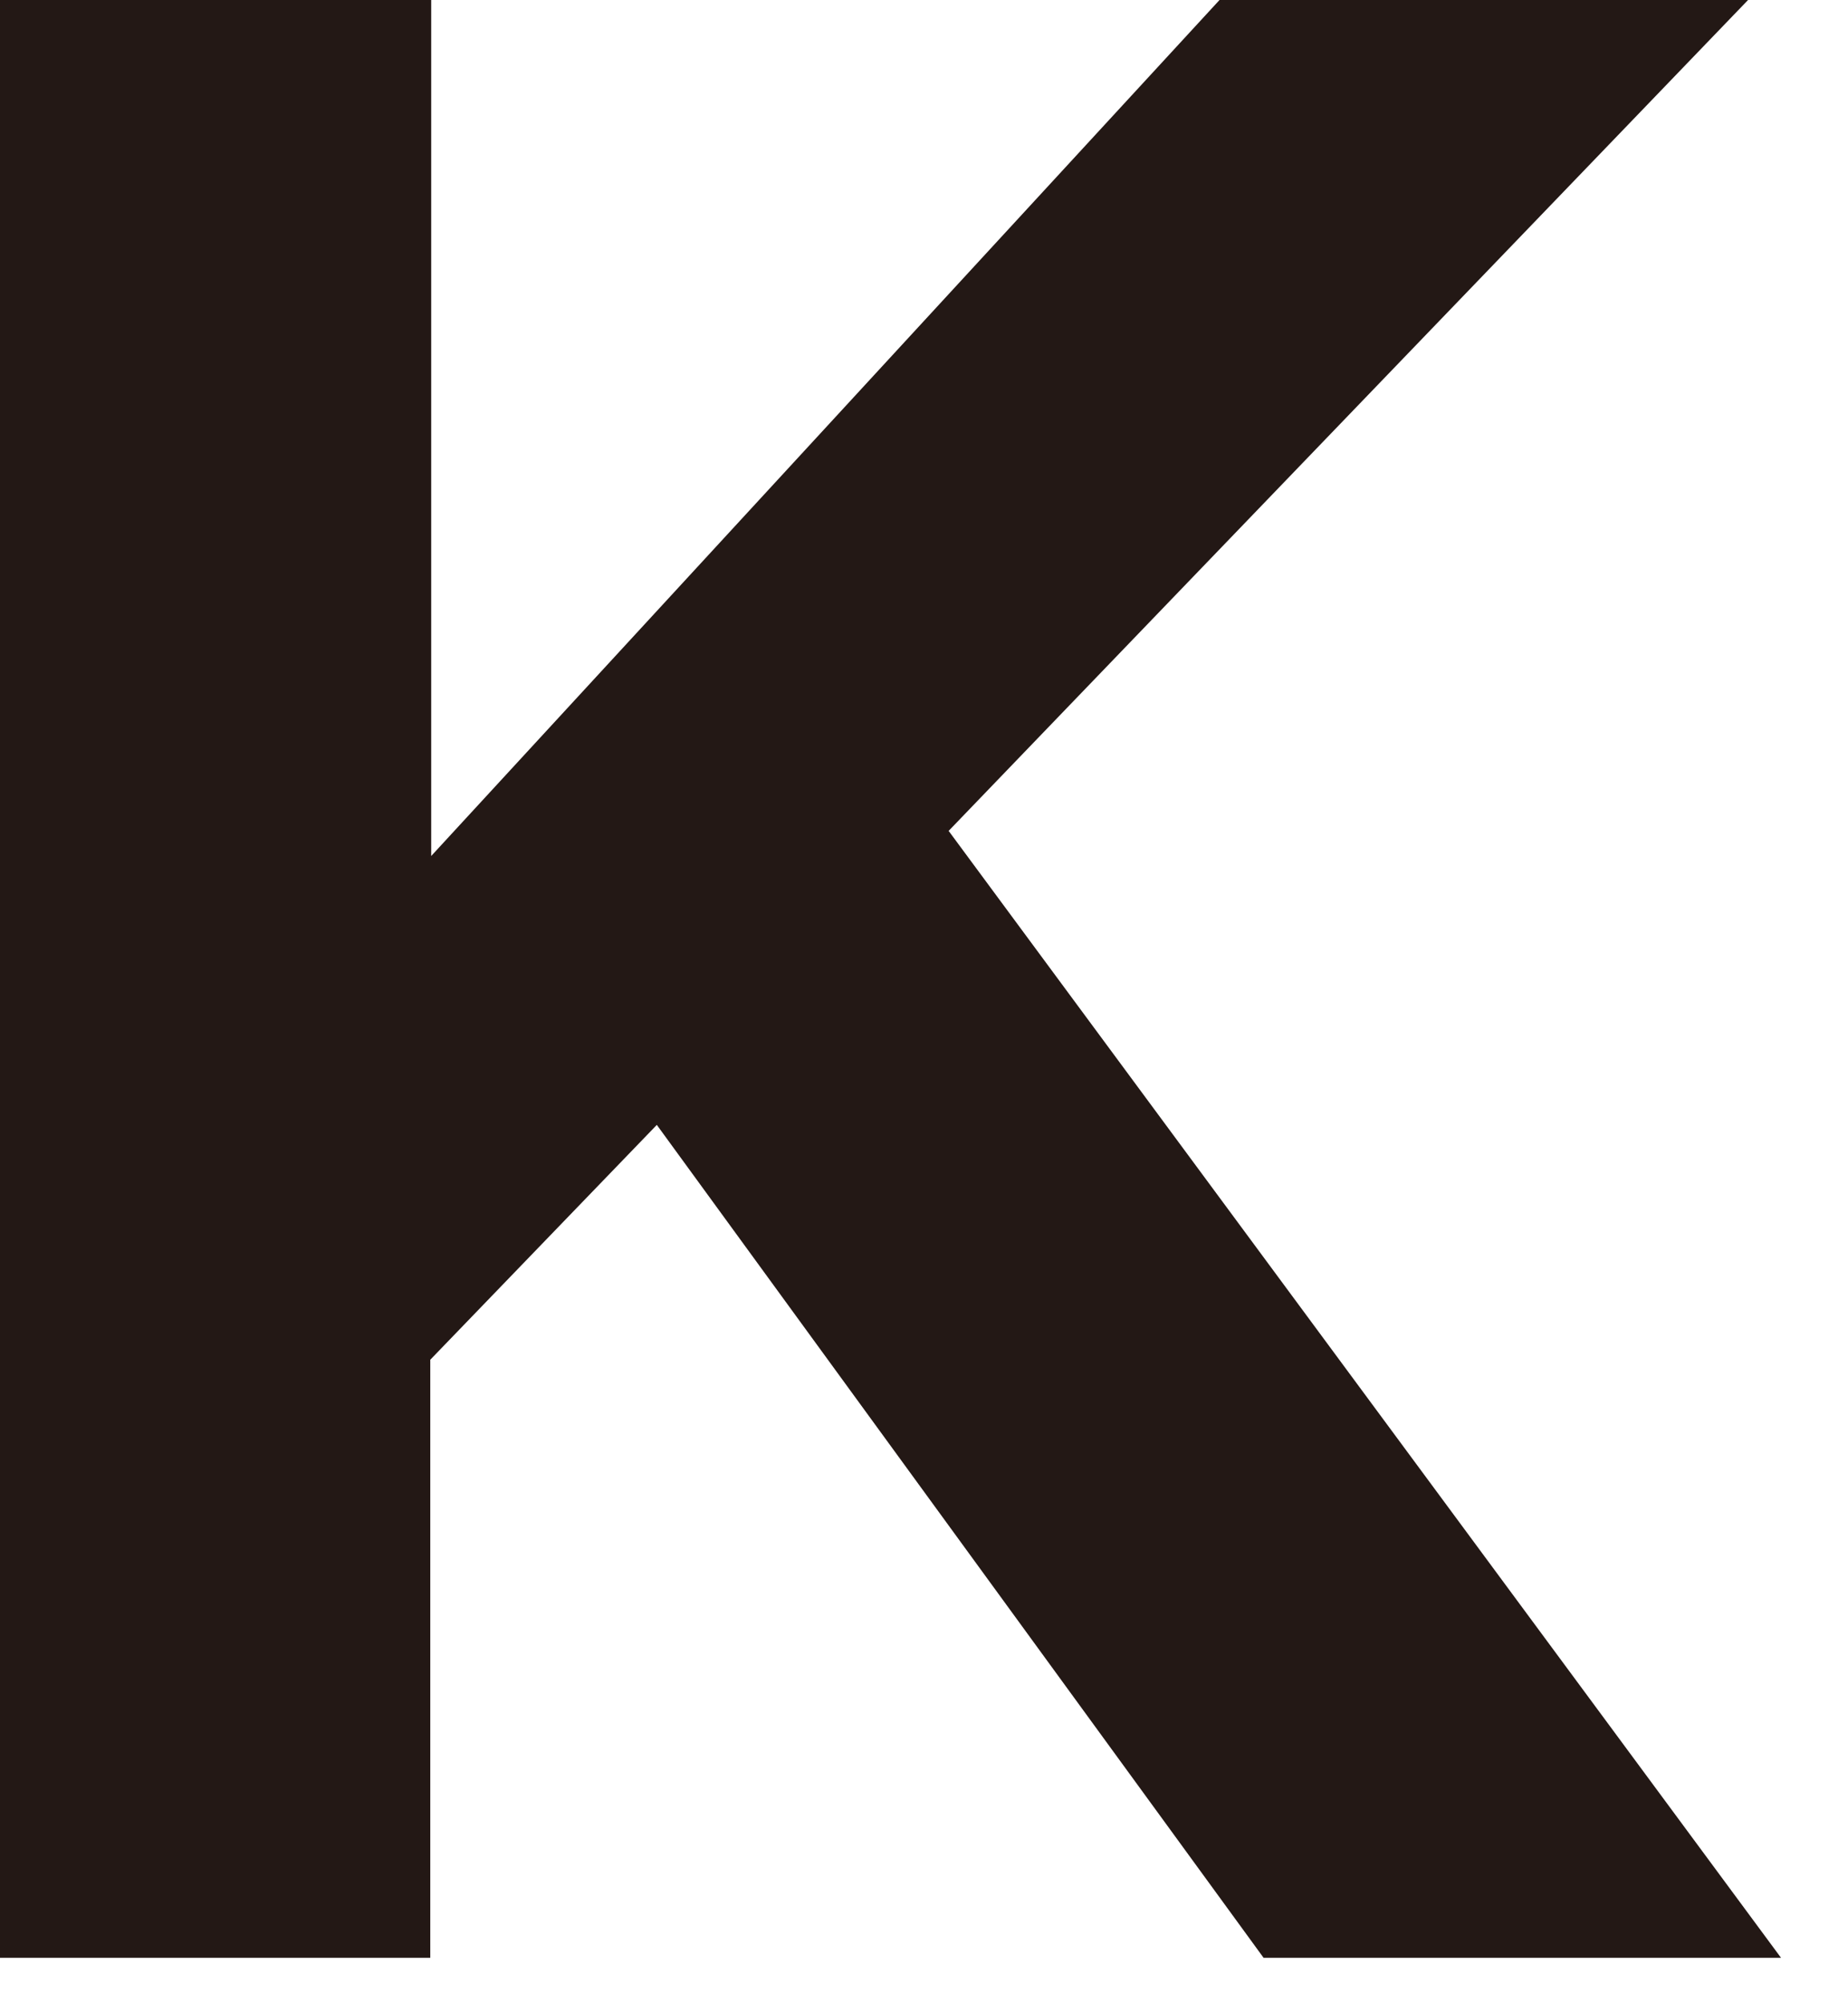 <?xml version="1.0" encoding="utf-8"?>
<svg xmlns="http://www.w3.org/2000/svg" fill="none" height="100%" overflow="visible" preserveAspectRatio="none" style="display: block;" viewBox="0 0 12 13" width="100%">
<path d="M0.007 0H2.8V5.555L7.919 0H11.351L6.16 5.392L11.565 12.705H8.205L4.265 7.3L2.794 8.824V12.705H0V0H0.007Z" fill="#231815" id="Vector"/>
</svg>